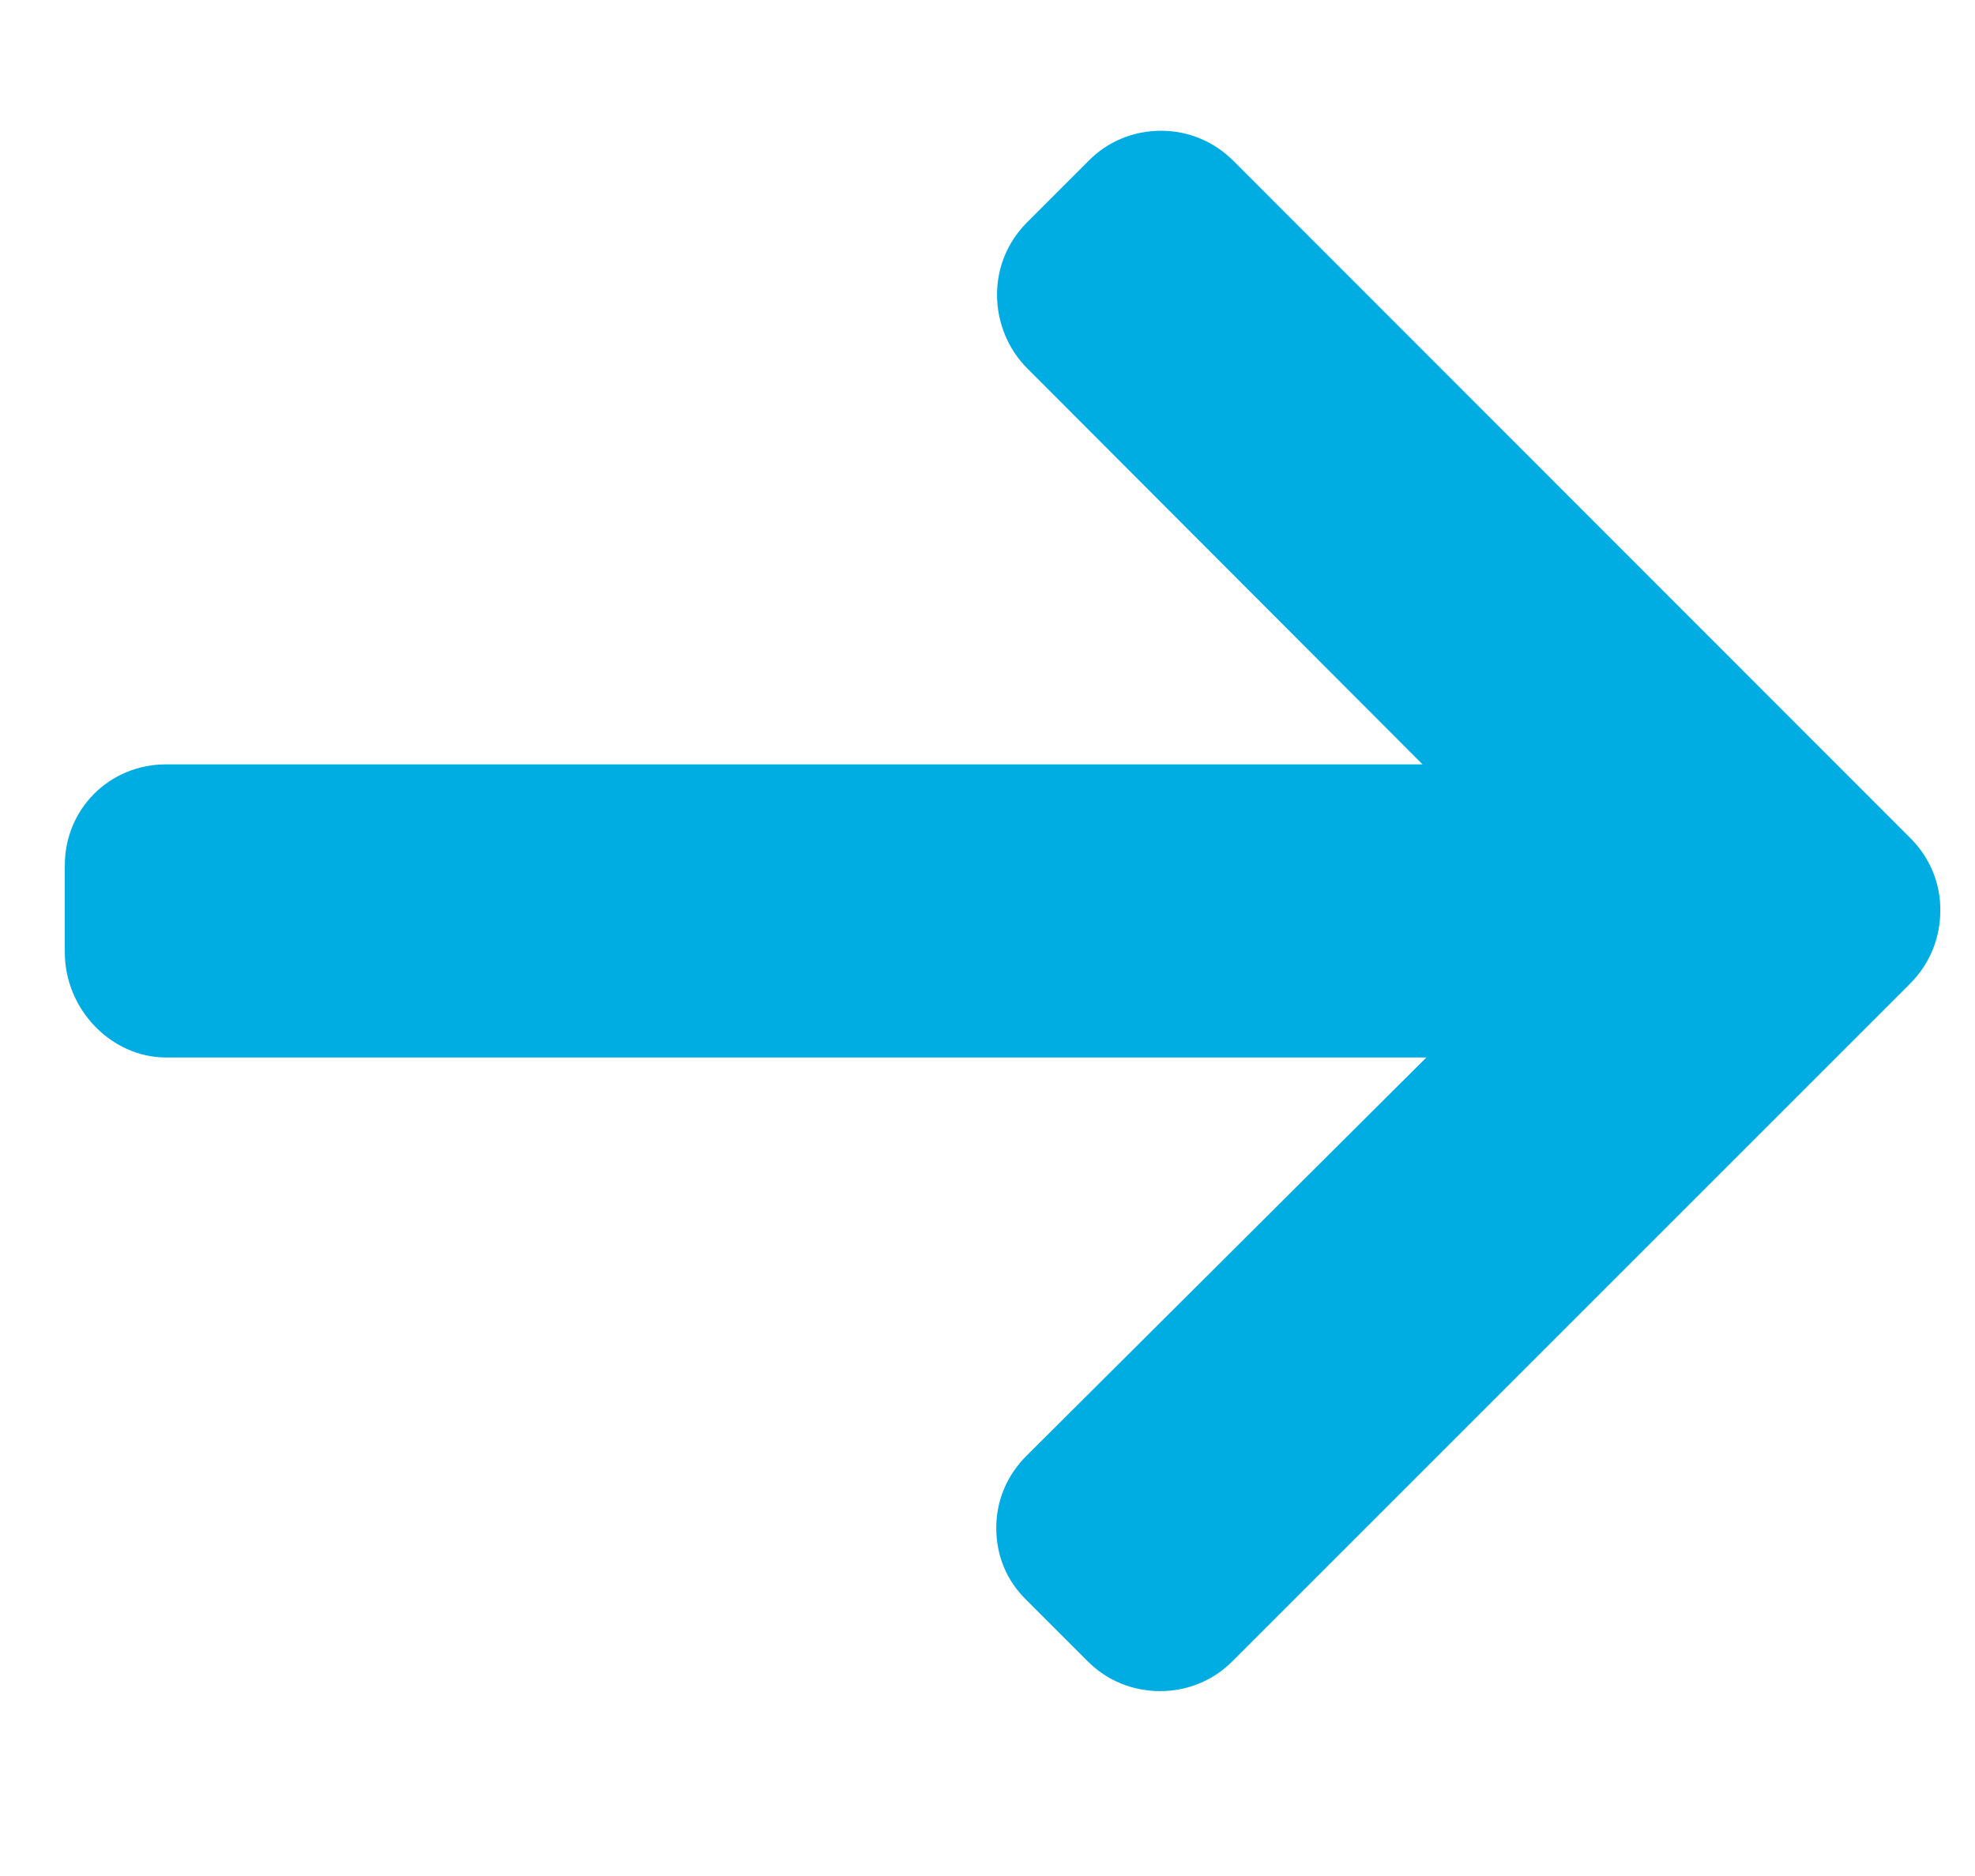 <?xml version="1.0" encoding="utf-8"?>
<!-- Generator: Adobe Illustrator 22.1.0, SVG Export Plug-In . SVG Version: 6.00 Build 0)  -->
<svg version="1.1" id="Layer_1" xmlns="http://www.w3.org/2000/svg" xmlns:xlink="http://www.w3.org/1999/xlink" x="0px" y="0px"
	 viewBox="0 0 518 492" style="enable-background:new 0 0 518 492;" xml:space="preserve">
<style type="text/css">
	.st0{fill:#00ADE2;}
</style>
<path class="st0" d="M501.1,219.9L323.5,42.2c-5.1-5.1-11.8-7.9-19-7.9c-7.2,0-14,2.8-19,7.9l-16.1,16.1c-5.1,5.1-7.9,11.8-7.9,19
	c0,7.3,2.9,14.3,7.9,19.3l103.7,103.9H43.6C28.7,200.5,17,212.2,17,227v22.8c0,15,12.2,27.6,26.6,27.6h330.5L269.2,381.9
	c-5.1,5.1-7.9,11.7-7.9,18.9c0,7.3,2.7,13.8,7.9,18.9l16.1,16.1c5.1,5.1,11.8,7.8,19,7.8c7.2,0,14-2.8,19-7.9l177.7-177.7
	c5.1-5.1,7.9-11.9,7.9-19.1C509,231.8,506.2,225,501.1,219.9z"/>
</svg>
